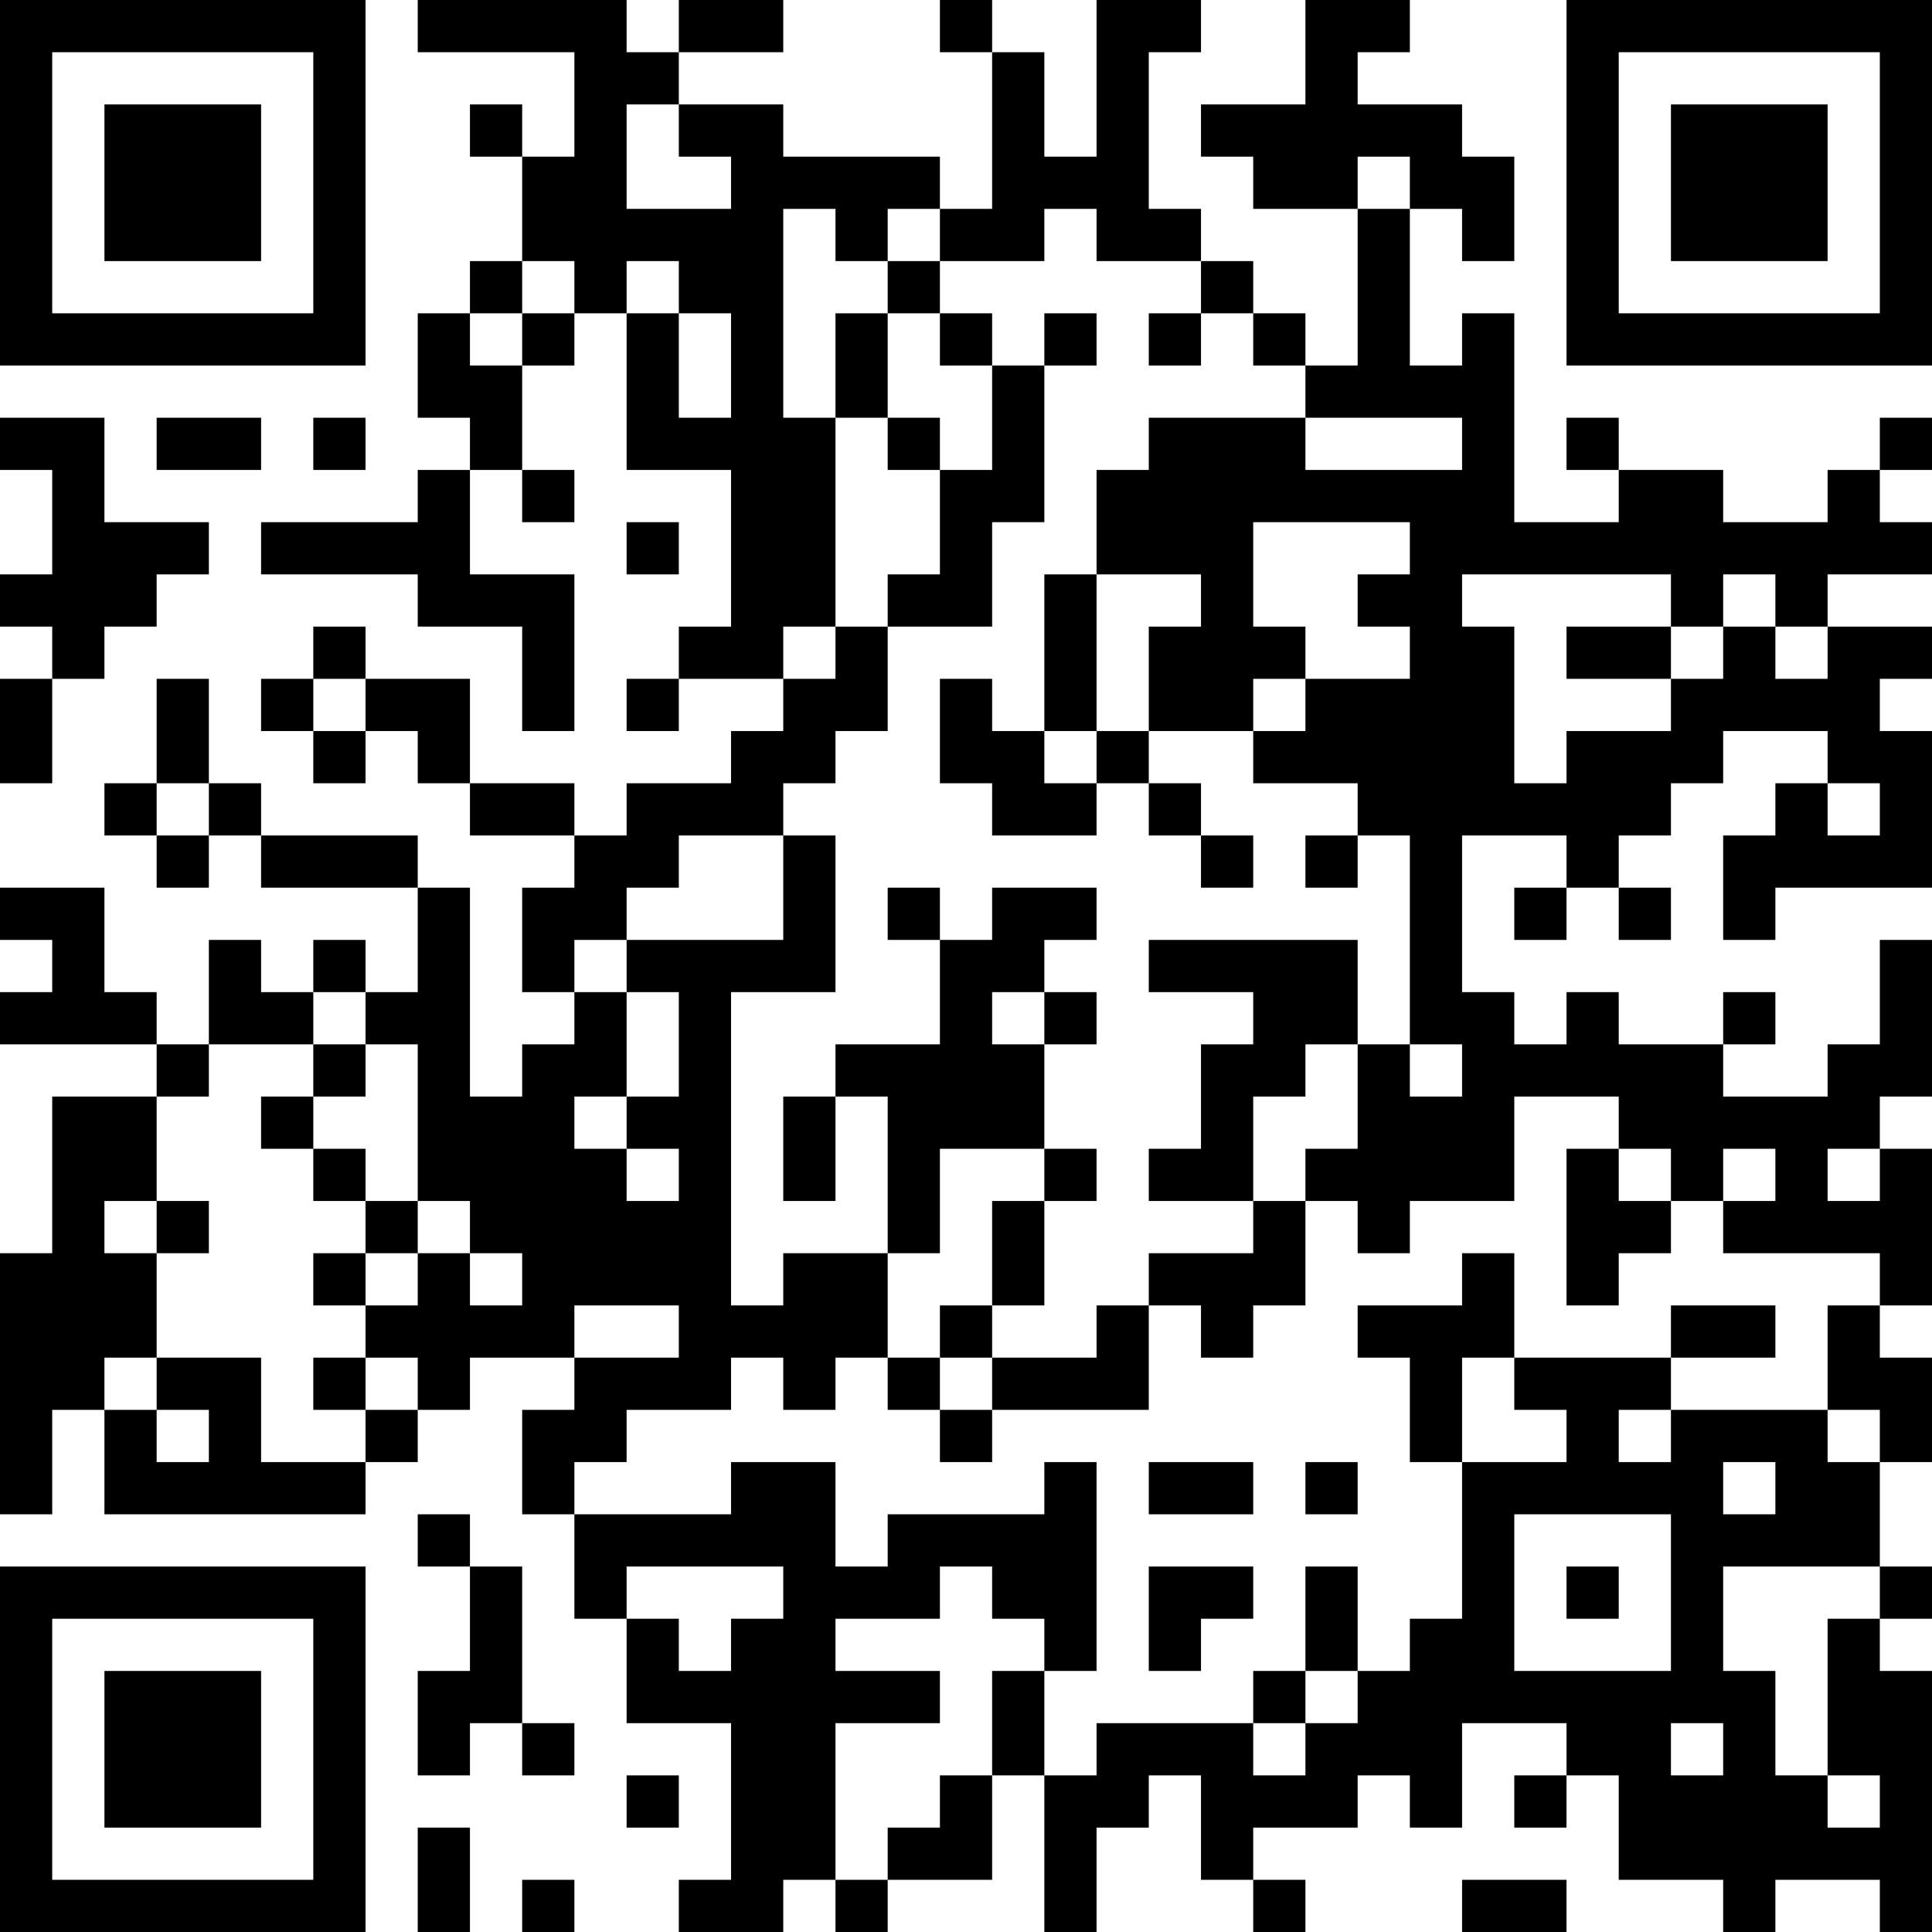 <?xml version="1.0" encoding="UTF-8"?>
<svg xmlns="http://www.w3.org/2000/svg" version="1.1" width="400" height="400" viewBox="0 0 400 400"><rect x="0" y="0" width="400" height="400" fill="#ffffff"/><g transform="scale(10.811)"><g transform="translate(0,0)"><path fill-rule="evenodd" d="M8 0L8 1L11 1L11 3L10 3L10 2L9 2L9 3L10 3L10 5L9 5L9 6L8 6L8 8L9 8L9 9L8 9L8 10L5 10L5 11L8 11L8 12L10 12L10 14L11 14L11 11L9 11L9 9L10 9L10 10L11 10L11 9L10 9L10 7L11 7L11 6L12 6L12 9L14 9L14 12L13 12L13 13L12 13L12 14L13 14L13 13L15 13L15 14L14 14L14 15L12 15L12 16L11 16L11 15L9 15L9 13L7 13L7 12L6 12L6 13L5 13L5 14L6 14L6 15L7 15L7 14L8 14L8 15L9 15L9 16L11 16L11 17L10 17L10 19L11 19L11 20L10 20L10 21L9 21L9 17L8 17L8 16L5 16L5 15L4 15L4 13L3 13L3 15L2 15L2 16L3 16L3 17L4 17L4 16L5 16L5 17L8 17L8 19L7 19L7 18L6 18L6 19L5 19L5 18L4 18L4 20L3 20L3 19L2 19L2 17L0 17L0 18L1 18L1 19L0 19L0 20L3 20L3 21L1 21L1 24L0 24L0 29L1 29L1 27L2 27L2 29L7 29L7 28L8 28L8 27L9 27L9 26L11 26L11 27L10 27L10 29L11 29L11 31L12 31L12 33L14 33L14 36L13 36L13 37L15 37L15 36L16 36L16 37L17 37L17 36L19 36L19 34L20 34L20 37L21 37L21 35L22 35L22 34L23 34L23 36L24 36L24 37L25 37L25 36L24 36L24 35L26 35L26 34L27 34L27 35L28 35L28 33L30 33L30 34L29 34L29 35L30 35L30 34L31 34L31 36L33 36L33 37L34 37L34 36L36 36L36 37L37 37L37 32L36 32L36 31L37 31L37 30L36 30L36 28L37 28L37 26L36 26L36 25L37 25L37 22L36 22L36 21L37 21L37 18L36 18L36 20L35 20L35 21L33 21L33 20L34 20L34 19L33 19L33 20L31 20L31 19L30 19L30 20L29 20L29 19L28 19L28 16L30 16L30 17L29 17L29 18L30 18L30 17L31 17L31 18L32 18L32 17L31 17L31 16L32 16L32 15L33 15L33 14L35 14L35 15L34 15L34 16L33 16L33 18L34 18L34 17L37 17L37 14L36 14L36 13L37 13L37 12L35 12L35 11L37 11L37 10L36 10L36 9L37 9L37 8L36 8L36 9L35 9L35 10L33 10L33 9L31 9L31 8L30 8L30 9L31 9L31 10L29 10L29 6L28 6L28 7L27 7L27 4L28 4L28 5L29 5L29 3L28 3L28 2L26 2L26 1L27 1L27 0L25 0L25 2L23 2L23 3L24 3L24 4L26 4L26 7L25 7L25 6L24 6L24 5L23 5L23 4L22 4L22 1L23 1L23 0L21 0L21 3L20 3L20 1L19 1L19 0L18 0L18 1L19 1L19 4L18 4L18 3L15 3L15 2L13 2L13 1L15 1L15 0L13 0L13 1L12 1L12 0ZM12 2L12 4L14 4L14 3L13 3L13 2ZM26 3L26 4L27 4L27 3ZM15 4L15 8L16 8L16 12L15 12L15 13L16 13L16 12L17 12L17 14L16 14L16 15L15 15L15 16L13 16L13 17L12 17L12 18L11 18L11 19L12 19L12 21L11 21L11 22L12 22L12 23L13 23L13 22L12 22L12 21L13 21L13 19L12 19L12 18L15 18L15 16L16 16L16 19L14 19L14 25L15 25L15 24L17 24L17 26L16 26L16 27L15 27L15 26L14 26L14 27L12 27L12 28L11 28L11 29L14 29L14 28L16 28L16 30L17 30L17 29L20 29L20 28L21 28L21 32L20 32L20 31L19 31L19 30L18 30L18 31L16 31L16 32L18 32L18 33L16 33L16 36L17 36L17 35L18 35L18 34L19 34L19 32L20 32L20 34L21 34L21 33L24 33L24 34L25 34L25 33L26 33L26 32L27 32L27 31L28 31L28 28L30 28L30 27L29 27L29 26L32 26L32 27L31 27L31 28L32 28L32 27L35 27L35 28L36 28L36 27L35 27L35 25L36 25L36 24L33 24L33 23L34 23L34 22L33 22L33 23L32 23L32 22L31 22L31 21L29 21L29 23L27 23L27 24L26 24L26 23L25 23L25 22L26 22L26 20L27 20L27 21L28 21L28 20L27 20L27 16L26 16L26 15L24 15L24 14L25 14L25 13L27 13L27 12L26 12L26 11L27 11L27 10L24 10L24 12L25 12L25 13L24 13L24 14L22 14L22 12L23 12L23 11L21 11L21 9L22 9L22 8L25 8L25 9L28 9L28 8L25 8L25 7L24 7L24 6L23 6L23 5L21 5L21 4L20 4L20 5L18 5L18 4L17 4L17 5L16 5L16 4ZM10 5L10 6L9 6L9 7L10 7L10 6L11 6L11 5ZM12 5L12 6L13 6L13 8L14 8L14 6L13 6L13 5ZM17 5L17 6L16 6L16 8L17 8L17 9L18 9L18 11L17 11L17 12L19 12L19 10L20 10L20 7L21 7L21 6L20 6L20 7L19 7L19 6L18 6L18 5ZM17 6L17 8L18 8L18 9L19 9L19 7L18 7L18 6ZM22 6L22 7L23 7L23 6ZM0 8L0 9L1 9L1 11L0 11L0 12L1 12L1 13L0 13L0 15L1 15L1 13L2 13L2 12L3 12L3 11L4 11L4 10L2 10L2 8ZM3 8L3 9L5 9L5 8ZM6 8L6 9L7 9L7 8ZM12 10L12 11L13 11L13 10ZM20 11L20 14L19 14L19 13L18 13L18 15L19 15L19 16L21 16L21 15L22 15L22 16L23 16L23 17L24 17L24 16L23 16L23 15L22 15L22 14L21 14L21 11ZM28 11L28 12L29 12L29 15L30 15L30 14L32 14L32 13L33 13L33 12L34 12L34 13L35 13L35 12L34 12L34 11L33 11L33 12L32 12L32 11ZM30 12L30 13L32 13L32 12ZM6 13L6 14L7 14L7 13ZM20 14L20 15L21 15L21 14ZM3 15L3 16L4 16L4 15ZM35 15L35 16L36 16L36 15ZM25 16L25 17L26 17L26 16ZM17 17L17 18L18 18L18 20L16 20L16 21L15 21L15 23L16 23L16 21L17 21L17 24L18 24L18 22L20 22L20 23L19 23L19 25L18 25L18 26L17 26L17 27L18 27L18 28L19 28L19 27L22 27L22 25L23 25L23 26L24 26L24 25L25 25L25 23L24 23L24 21L25 21L25 20L26 20L26 18L22 18L22 19L24 19L24 20L23 20L23 22L22 22L22 23L24 23L24 24L22 24L22 25L21 25L21 26L19 26L19 25L20 25L20 23L21 23L21 22L20 22L20 20L21 20L21 19L20 19L20 18L21 18L21 17L19 17L19 18L18 18L18 17ZM6 19L6 20L4 20L4 21L3 21L3 23L2 23L2 24L3 24L3 26L2 26L2 27L3 27L3 28L4 28L4 27L3 27L3 26L5 26L5 28L7 28L7 27L8 27L8 26L7 26L7 25L8 25L8 24L9 24L9 25L10 25L10 24L9 24L9 23L8 23L8 20L7 20L7 19ZM19 19L19 20L20 20L20 19ZM6 20L6 21L5 21L5 22L6 22L6 23L7 23L7 24L6 24L6 25L7 25L7 24L8 24L8 23L7 23L7 22L6 22L6 21L7 21L7 20ZM30 22L30 25L31 25L31 24L32 24L32 23L31 23L31 22ZM35 22L35 23L36 23L36 22ZM3 23L3 24L4 24L4 23ZM28 24L28 25L26 25L26 26L27 26L27 28L28 28L28 26L29 26L29 24ZM11 25L11 26L13 26L13 25ZM32 25L32 26L34 26L34 25ZM6 26L6 27L7 27L7 26ZM18 26L18 27L19 27L19 26ZM22 28L22 29L24 29L24 28ZM25 28L25 29L26 29L26 28ZM33 28L33 29L34 29L34 28ZM8 29L8 30L9 30L9 32L8 32L8 34L9 34L9 33L10 33L10 34L11 34L11 33L10 33L10 30L9 30L9 29ZM29 29L29 32L32 32L32 29ZM12 30L12 31L13 31L13 32L14 32L14 31L15 31L15 30ZM22 30L22 32L23 32L23 31L24 31L24 30ZM25 30L25 32L24 32L24 33L25 33L25 32L26 32L26 30ZM30 30L30 31L31 31L31 30ZM33 30L33 32L34 32L34 34L35 34L35 35L36 35L36 34L35 34L35 31L36 31L36 30ZM32 33L32 34L33 34L33 33ZM12 34L12 35L13 35L13 34ZM8 35L8 37L9 37L9 35ZM10 36L10 37L11 37L11 36ZM28 36L28 37L30 37L30 36ZM0 0L0 7L7 7L7 0ZM1 1L1 6L6 6L6 1ZM2 2L2 5L5 5L5 2ZM30 0L30 7L37 7L37 0ZM31 1L31 6L36 6L36 1ZM32 2L32 5L35 5L35 2ZM0 30L0 37L7 37L7 30ZM1 31L1 36L6 36L6 31ZM2 32L2 35L5 35L5 32Z" fill="#000000"/></g></g></svg>
